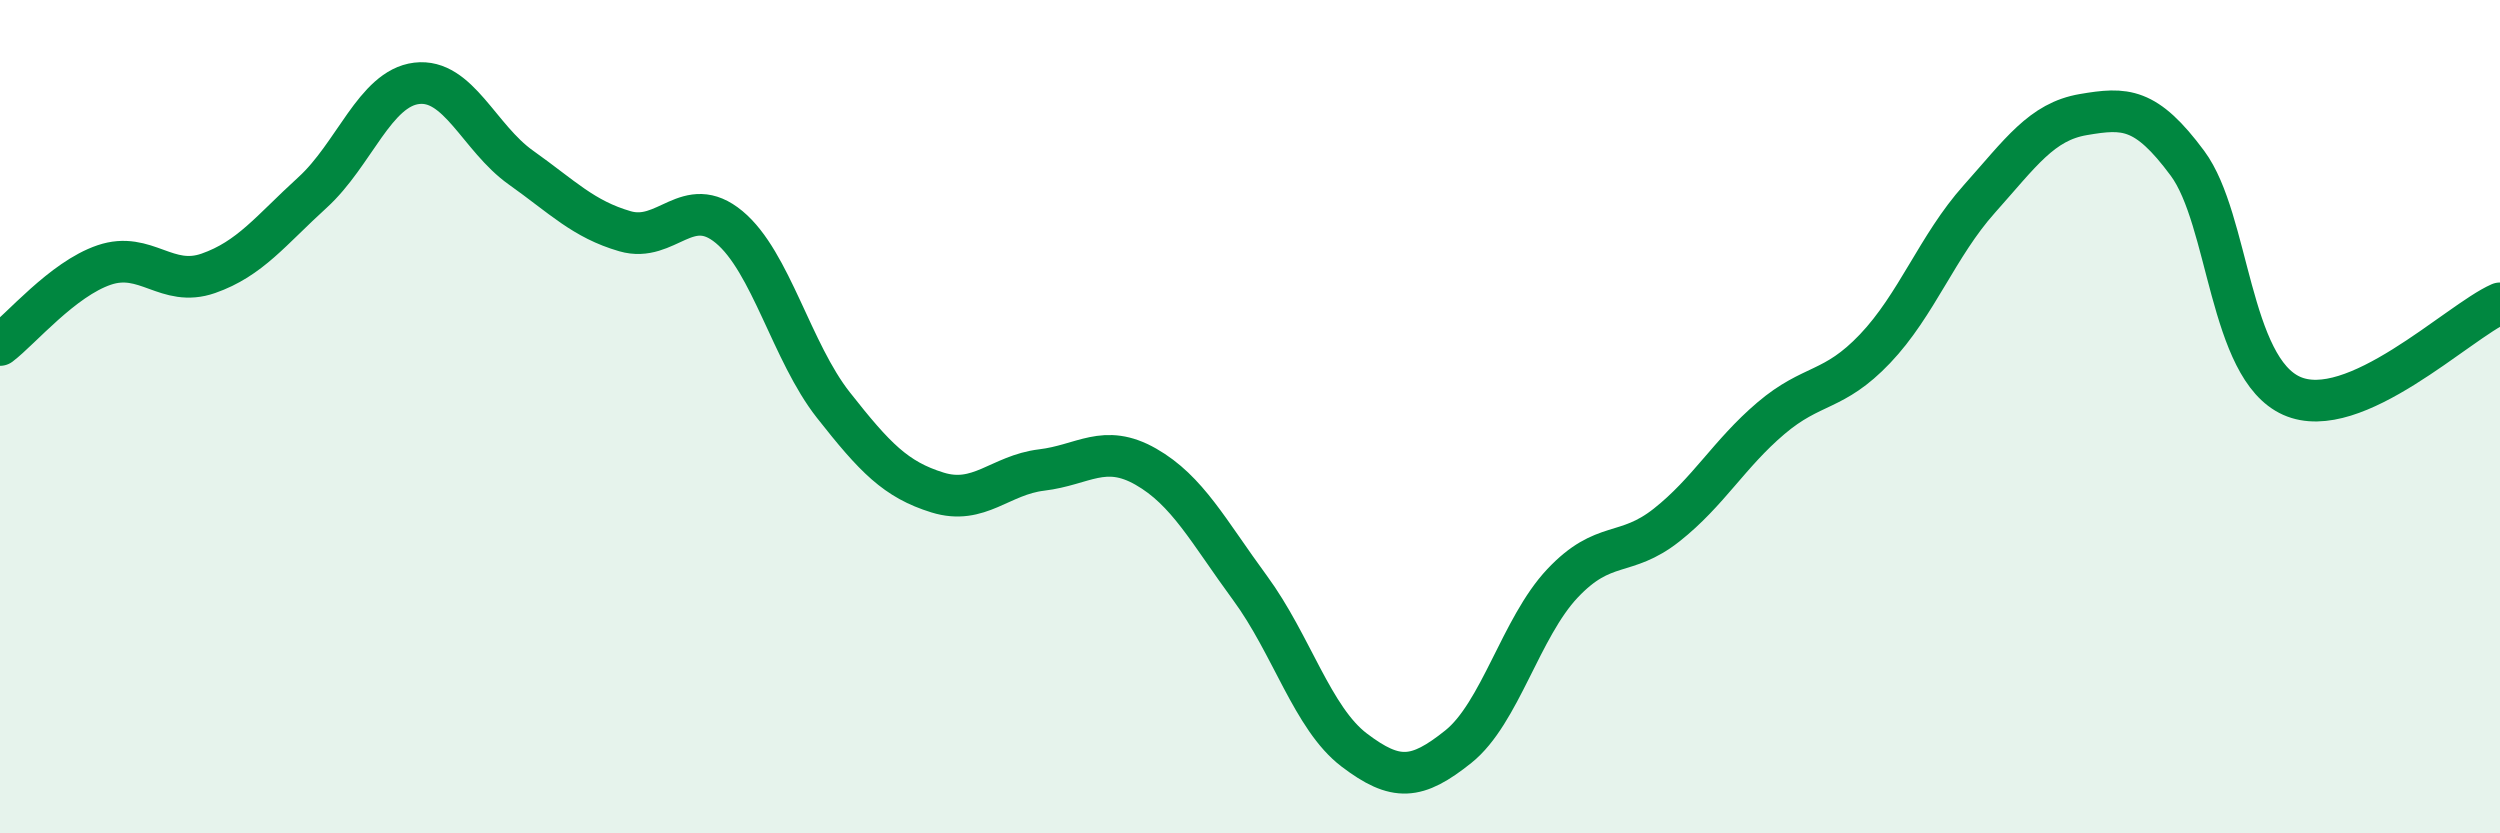 
    <svg width="60" height="20" viewBox="0 0 60 20" xmlns="http://www.w3.org/2000/svg">
      <path
        d="M 0,8.28 C 0.5,7.9 1.5,6.7 2.5,6.36 C 3.5,6.02 4,6.91 5,6.56 C 6,6.21 6.5,5.53 7.5,4.62 C 8.5,3.71 9,2.12 10,2 C 11,1.88 11.5,3.31 12.5,4.02 C 13.5,4.73 14,5.26 15,5.55 C 16,5.84 16.5,4.62 17.5,5.45 C 18.5,6.28 19,8.45 20,9.72 C 21,10.99 21.5,11.51 22.5,11.82 C 23.5,12.13 24,11.4 25,11.28 C 26,11.16 26.5,10.63 27.5,11.2 C 28.5,11.77 29,12.75 30,14.11 C 31,15.47 31.5,17.24 32.5,18 C 33.5,18.76 34,18.72 35,17.92 C 36,17.12 36.5,15.06 37.5,14 C 38.5,12.94 39,13.39 40,12.6 C 41,11.81 41.5,10.89 42.5,10.04 C 43.5,9.19 44,9.42 45,8.37 C 46,7.32 46.5,5.9 47.5,4.78 C 48.5,3.66 49,2.92 50,2.75 C 51,2.58 51.5,2.57 52.5,3.92 C 53.5,5.27 53.5,8.83 55,9.5 C 56.5,10.17 59,7.72 60,7.28L60 20L0 20Z"
        fill="#008740"
        opacity="0.1"
        stroke-linecap="round"
        stroke-linejoin="round"
      />
      <path
        d="M 0,8.28 C 0.5,7.9 1.5,6.7 2.5,6.36 C 3.5,6.02 4,6.91 5,6.56 C 6,6.21 6.5,5.53 7.5,4.62 C 8.5,3.71 9,2.12 10,2 C 11,1.88 11.5,3.31 12.5,4.02 C 13.5,4.73 14,5.26 15,5.55 C 16,5.84 16.5,4.62 17.5,5.45 C 18.5,6.28 19,8.45 20,9.72 C 21,10.99 21.5,11.51 22.5,11.82 C 23.5,12.13 24,11.4 25,11.28 C 26,11.16 26.5,10.63 27.5,11.2 C 28.5,11.77 29,12.75 30,14.11 C 31,15.47 31.5,17.24 32.5,18 C 33.5,18.76 34,18.72 35,17.92 C 36,17.12 36.5,15.06 37.5,14 C 38.5,12.94 39,13.39 40,12.6 C 41,11.81 41.5,10.89 42.5,10.04 C 43.5,9.19 44,9.42 45,8.37 C 46,7.32 46.5,5.9 47.5,4.78 C 48.5,3.66 49,2.92 50,2.75 C 51,2.58 51.5,2.57 52.5,3.92 C 53.5,5.27 53.5,8.83 55,9.5 C 56.5,10.17 59,7.72 60,7.28"
        stroke="#008740"
        stroke-width="1"
        fill="none"
        stroke-linecap="round"
        stroke-linejoin="round"
      />
    </svg>
  